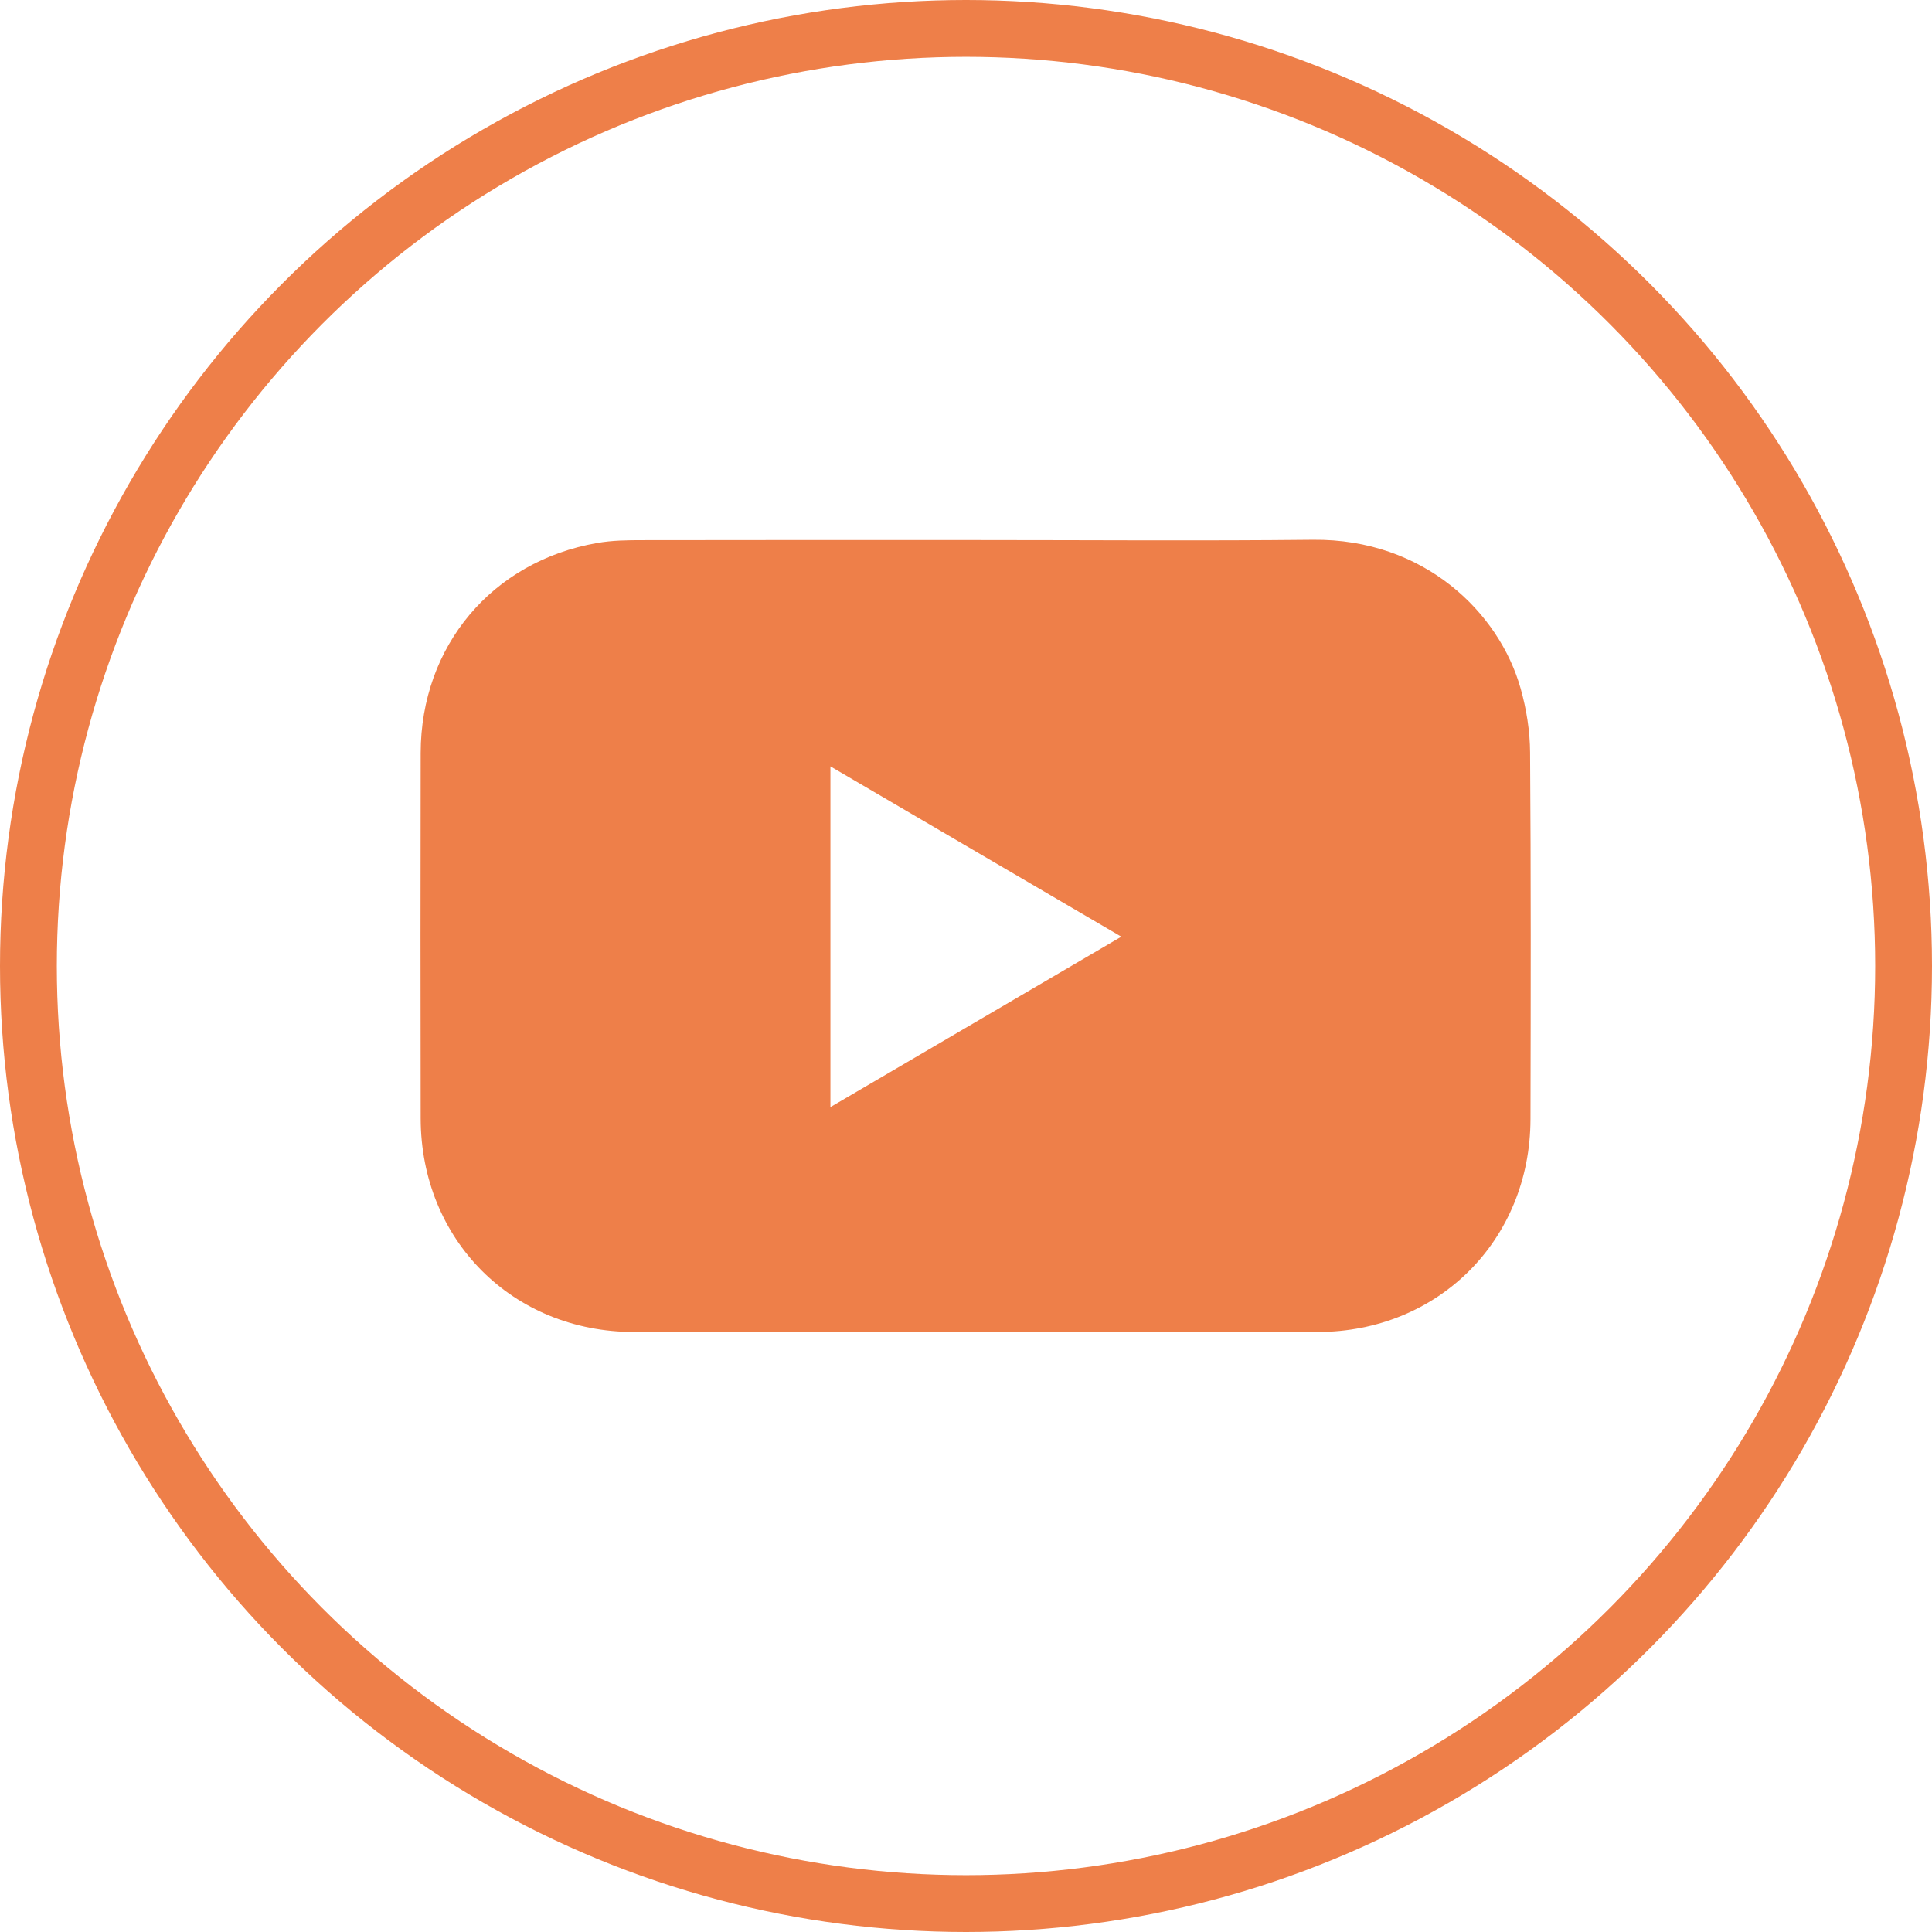 <svg width="34" height="34" viewBox="0 0 34 34" fill="none" xmlns="http://www.w3.org/2000/svg">
<circle cx="17" cy="17" r="16.5" stroke="#EE7F49"/>
<path d="M17.174 9.504C19.152 9.504 21.13 9.52 23.107 9.499C25.062 9.479 26.385 10.78 26.761 12.117C26.863 12.479 26.925 12.866 26.927 13.241C26.943 15.393 26.939 17.546 26.934 19.698C26.928 21.823 25.314 23.438 23.189 23.441C19.178 23.446 15.167 23.446 11.156 23.441C9.018 23.438 7.407 21.82 7.403 19.682C7.399 17.537 7.399 15.393 7.403 13.249C7.407 11.37 8.658 9.88 10.506 9.556C10.77 9.509 11.044 9.506 11.313 9.506C13.267 9.502 15.22 9.504 17.174 9.504ZM14.614 19.483C16.329 18.478 18.015 17.49 19.733 16.484C18.001 15.47 16.319 14.485 14.614 13.487C14.614 15.508 14.614 17.472 14.614 19.483Z" fill="#EE7F49"/>
</svg>
